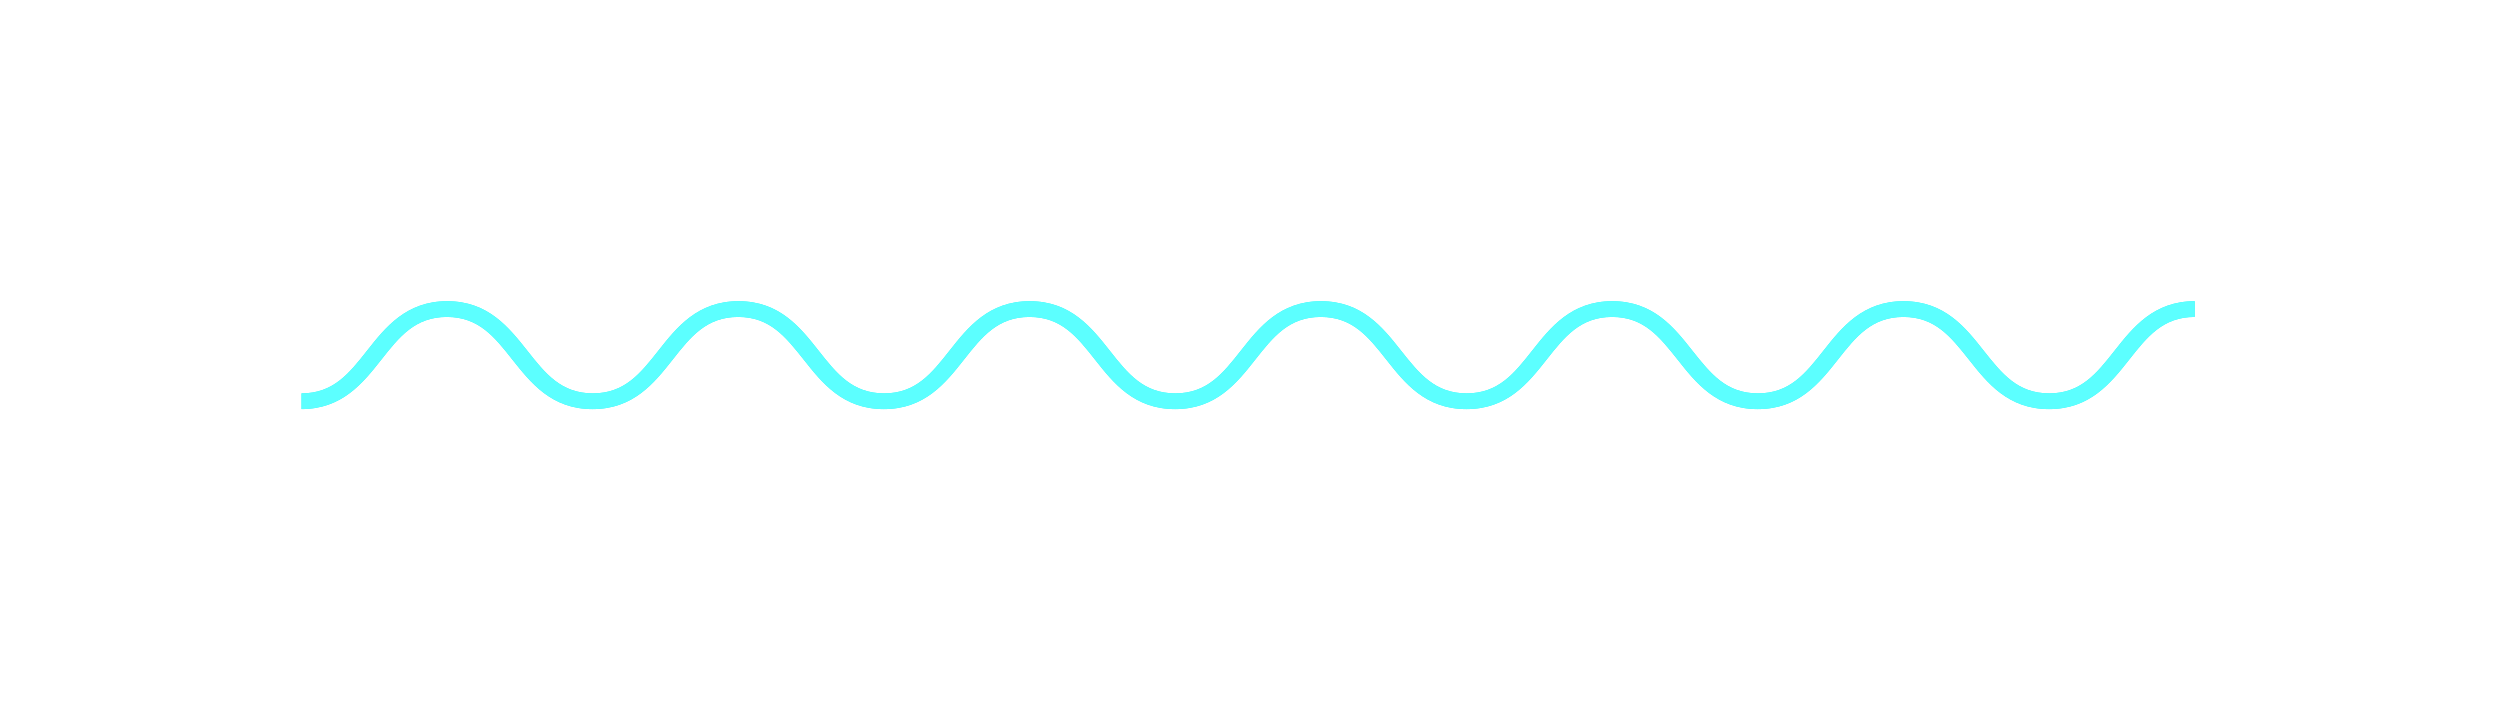 <?xml version="1.0" encoding="UTF-8"?> <svg xmlns="http://www.w3.org/2000/svg" width="249" height="71" viewBox="0 0 249 71" fill="none"> <path d="M30 40.747C34.089 40.747 36.157 38.126 37.974 35.824C39.776 33.536 41.343 31.567 44.507 31.567C47.672 31.567 49.239 33.536 51.04 35.824C52.873 38.126 54.925 40.747 59.014 40.747C63.103 40.747 65.171 38.126 66.989 35.824C68.79 33.536 70.357 31.567 73.522 31.567C76.686 31.567 78.237 33.536 80.055 35.824C81.872 38.126 83.94 40.747 88.029 40.747C92.118 40.747 94.186 38.126 96.003 35.824C97.805 33.536 99.371 31.567 102.536 31.567C105.701 31.567 107.267 33.536 109.069 35.824C110.886 38.126 112.954 40.747 117.043 40.747C121.132 40.747 123.2 38.126 125.017 35.824C126.819 33.536 128.386 31.567 131.55 31.567C134.715 31.567 136.282 33.536 138.083 35.824C139.901 38.126 141.969 40.747 146.058 40.747C150.147 40.747 152.215 38.126 154.032 35.824C155.834 33.536 157.4 31.567 160.565 31.567C163.729 31.567 165.28 33.536 167.098 35.824C168.915 38.126 170.983 40.747 175.072 40.747C179.161 40.747 181.229 38.126 183.046 35.824C184.848 33.536 186.415 31.567 189.579 31.567C192.744 31.567 194.295 33.536 196.112 35.824C197.929 38.126 199.997 40.747 204.086 40.747C208.175 40.747 210.243 38.126 212.061 35.824C213.862 33.536 215.429 31.567 218.594 31.567V30C214.505 30 212.437 32.621 210.619 34.923C208.818 37.211 207.251 39.18 204.102 39.18C200.937 39.18 199.386 37.211 197.569 34.923C195.752 32.621 193.684 30 189.595 30C185.506 30 183.438 32.621 181.621 34.923C179.819 37.211 178.252 39.18 175.088 39.18C171.923 39.18 170.372 37.211 168.555 34.923C166.737 32.621 164.669 30 160.58 30C156.492 30 154.424 32.621 152.606 34.923C150.805 37.211 149.238 39.18 146.073 39.18C142.909 39.18 141.358 37.211 139.54 34.923C137.723 32.621 135.655 30 131.566 30C127.477 30 125.409 32.621 123.592 34.923C121.79 37.211 120.223 39.18 117.059 39.18C113.894 39.18 112.328 37.211 110.526 34.923C108.709 32.621 106.641 30 102.552 30C98.463 30 96.395 32.621 94.577 34.923C92.776 37.211 91.209 39.18 88.06 39.18C84.895 39.18 83.329 37.211 81.527 34.923C79.71 32.621 77.642 30 73.553 30C69.464 30 67.396 32.621 65.579 34.923C63.777 37.211 62.21 39.18 59.046 39.18C55.881 39.18 54.314 37.211 52.513 34.923C50.68 32.621 48.627 30 44.539 30C40.45 30 38.382 32.621 36.564 34.923C34.763 37.211 33.196 39.18 30.031 39.18V40.747H30Z" fill="#29F3F3"></path> <g filter="url(#filter0_f_24_88)"> <path d="M30 40.747C34.089 40.747 36.157 38.126 37.974 35.824C39.776 33.536 41.343 31.567 44.507 31.567C47.672 31.567 49.239 33.536 51.04 35.824C52.873 38.126 54.925 40.747 59.014 40.747C63.103 40.747 65.171 38.126 66.989 35.824C68.79 33.536 70.357 31.567 73.522 31.567C76.686 31.567 78.237 33.536 80.055 35.824C81.872 38.126 83.94 40.747 88.029 40.747C92.118 40.747 94.186 38.126 96.003 35.824C97.805 33.536 99.371 31.567 102.536 31.567C105.701 31.567 107.267 33.536 109.069 35.824C110.886 38.126 112.954 40.747 117.043 40.747C121.132 40.747 123.2 38.126 125.017 35.824C126.819 33.536 128.386 31.567 131.55 31.567C134.715 31.567 136.282 33.536 138.083 35.824C139.901 38.126 141.969 40.747 146.058 40.747C150.147 40.747 152.215 38.126 154.032 35.824C155.834 33.536 157.4 31.567 160.565 31.567C163.729 31.567 165.28 33.536 167.098 35.824C168.915 38.126 170.983 40.747 175.072 40.747C179.161 40.747 181.229 38.126 183.046 35.824C184.848 33.536 186.415 31.567 189.579 31.567C192.744 31.567 194.295 33.536 196.112 35.824C197.929 38.126 199.997 40.747 204.086 40.747C208.175 40.747 210.243 38.126 212.061 35.824C213.862 33.536 215.429 31.567 218.594 31.567V30C214.505 30 212.437 32.621 210.619 34.923C208.818 37.211 207.251 39.18 204.102 39.18C200.937 39.18 199.386 37.211 197.569 34.923C195.752 32.621 193.684 30 189.595 30C185.506 30 183.438 32.621 181.621 34.923C179.819 37.211 178.252 39.18 175.088 39.18C171.923 39.18 170.372 37.211 168.555 34.923C166.737 32.621 164.669 30 160.58 30C156.492 30 154.424 32.621 152.606 34.923C150.805 37.211 149.238 39.18 146.073 39.18C142.909 39.18 141.358 37.211 139.54 34.923C137.723 32.621 135.655 30 131.566 30C127.477 30 125.409 32.621 123.592 34.923C121.79 37.211 120.223 39.18 117.059 39.18C113.894 39.18 112.328 37.211 110.526 34.923C108.709 32.621 106.641 30 102.552 30C98.463 30 96.395 32.621 94.577 34.923C92.776 37.211 91.209 39.18 88.06 39.18C84.895 39.18 83.329 37.211 81.527 34.923C79.71 32.621 77.642 30 73.553 30C69.464 30 67.396 32.621 65.579 34.923C63.777 37.211 62.21 39.18 59.046 39.18C55.881 39.18 54.314 37.211 52.513 34.923C50.68 32.621 48.627 30 44.539 30C40.45 30 38.382 32.621 36.564 34.923C34.763 37.211 33.196 39.18 30.031 39.18V40.747H30Z" fill="#5CFFFF"></path> </g> <defs> <filter id="filter0_f_24_88" x="0" y="0" width="248.594" height="70.747" filterUnits="userSpaceOnUse" color-interpolation-filters="sRGB"> <feFlood flood-opacity="0" result="BackgroundImageFix"></feFlood> <feBlend mode="normal" in="SourceGraphic" in2="BackgroundImageFix" result="shape"></feBlend> <feGaussianBlur stdDeviation="15" result="effect1_foregroundBlur_24_88"></feGaussianBlur> </filter> </defs> </svg> 